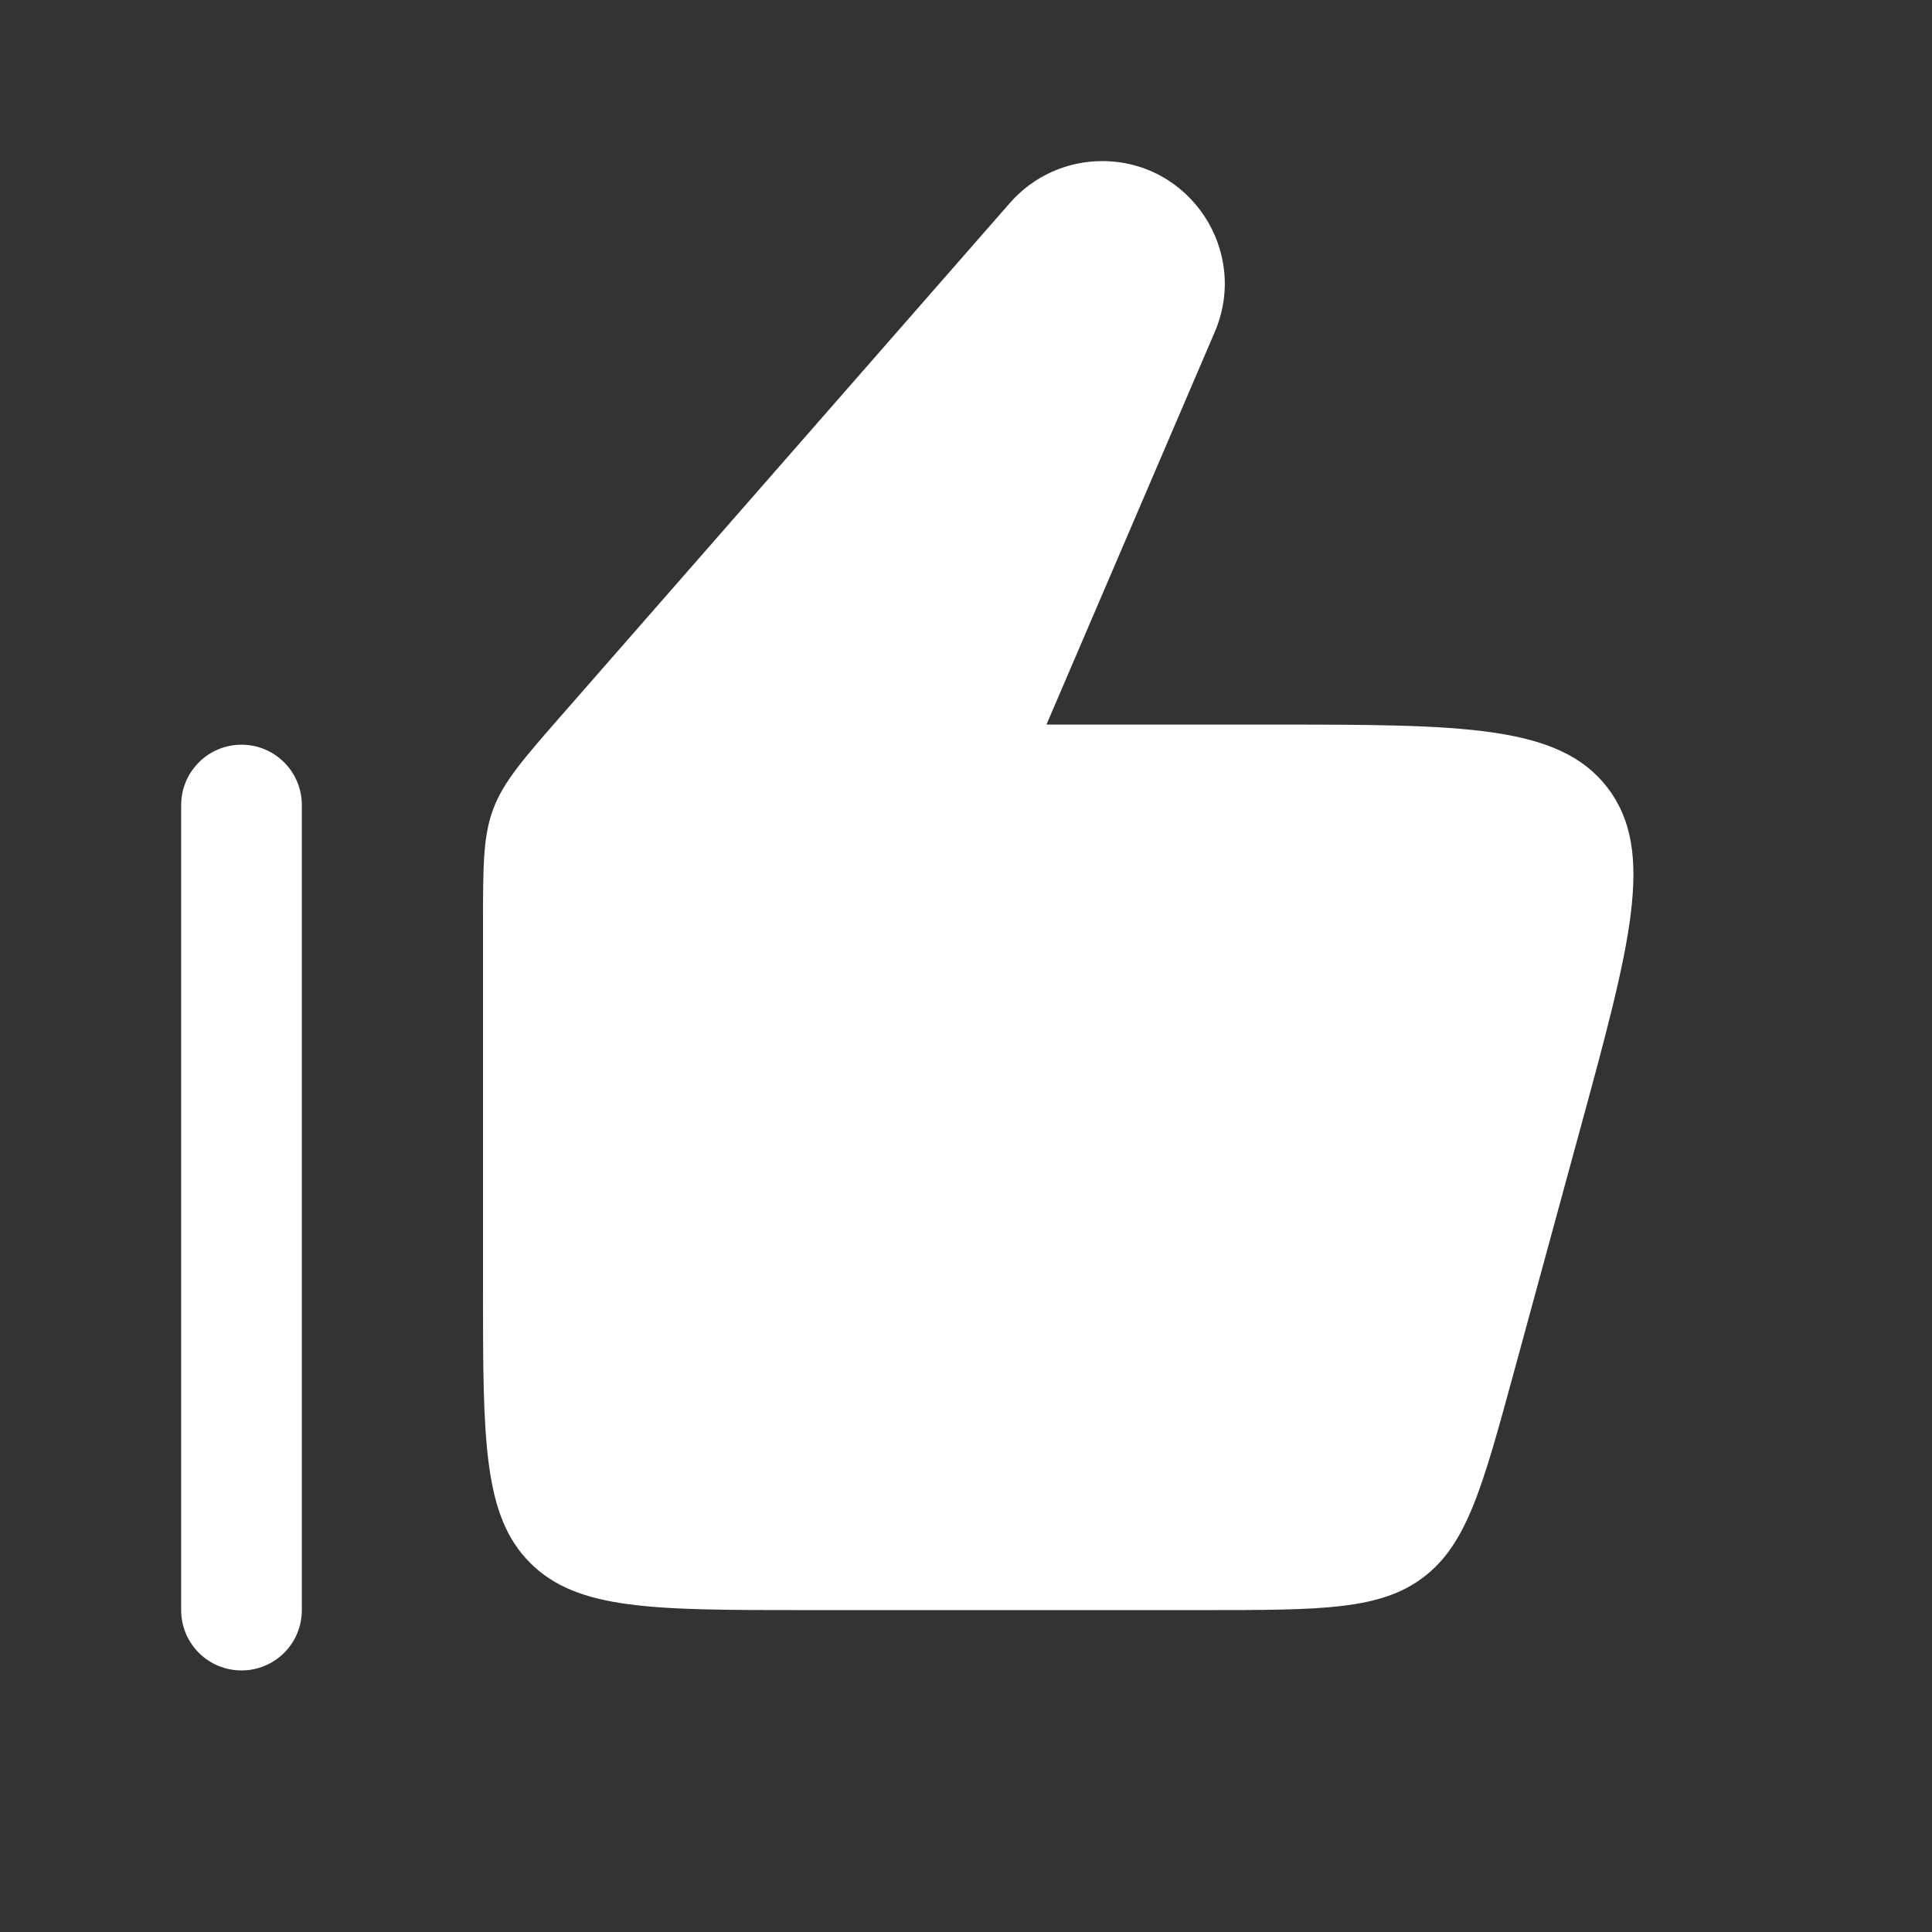 <svg width="26" height="26" viewBox="0 0 26 26" fill="none" xmlns="http://www.w3.org/2000/svg">
<rect x="0" y="0" width="26" height="26" fill="#333333" stroke="none"/>
<path fill-rule="evenodd" clip-rule="evenodd" d="M7.572 9.609L13.591 2.731C13.904 2.373 14.356 2.168 14.832 2.168C16.016 2.168 16.814 3.379 16.348 4.467L14.083 9.751H17.077C19.682 9.751 20.985 9.751 21.635 10.603C22.285 11.454 21.943 12.711 21.257 15.225L20.371 18.475C19.952 20.011 19.743 20.778 19.16 21.223C18.578 21.668 17.782 21.668 16.19 21.668H10.833C8.791 21.668 7.769 21.668 7.135 21.033C6.5 20.399 6.5 19.377 6.5 17.335V12.463C6.5 11.658 6.5 11.255 6.638 10.887C6.777 10.518 7.042 10.215 7.572 9.609ZM4.062 10.835C4.062 10.386 3.699 10.022 3.25 10.022C2.801 10.022 2.438 10.386 2.438 10.835V21.668C2.438 22.117 2.801 22.48 3.25 22.48C3.699 22.48 4.062 22.117 4.062 21.668L4.062 10.835Z" fill="white"/>
</svg>
